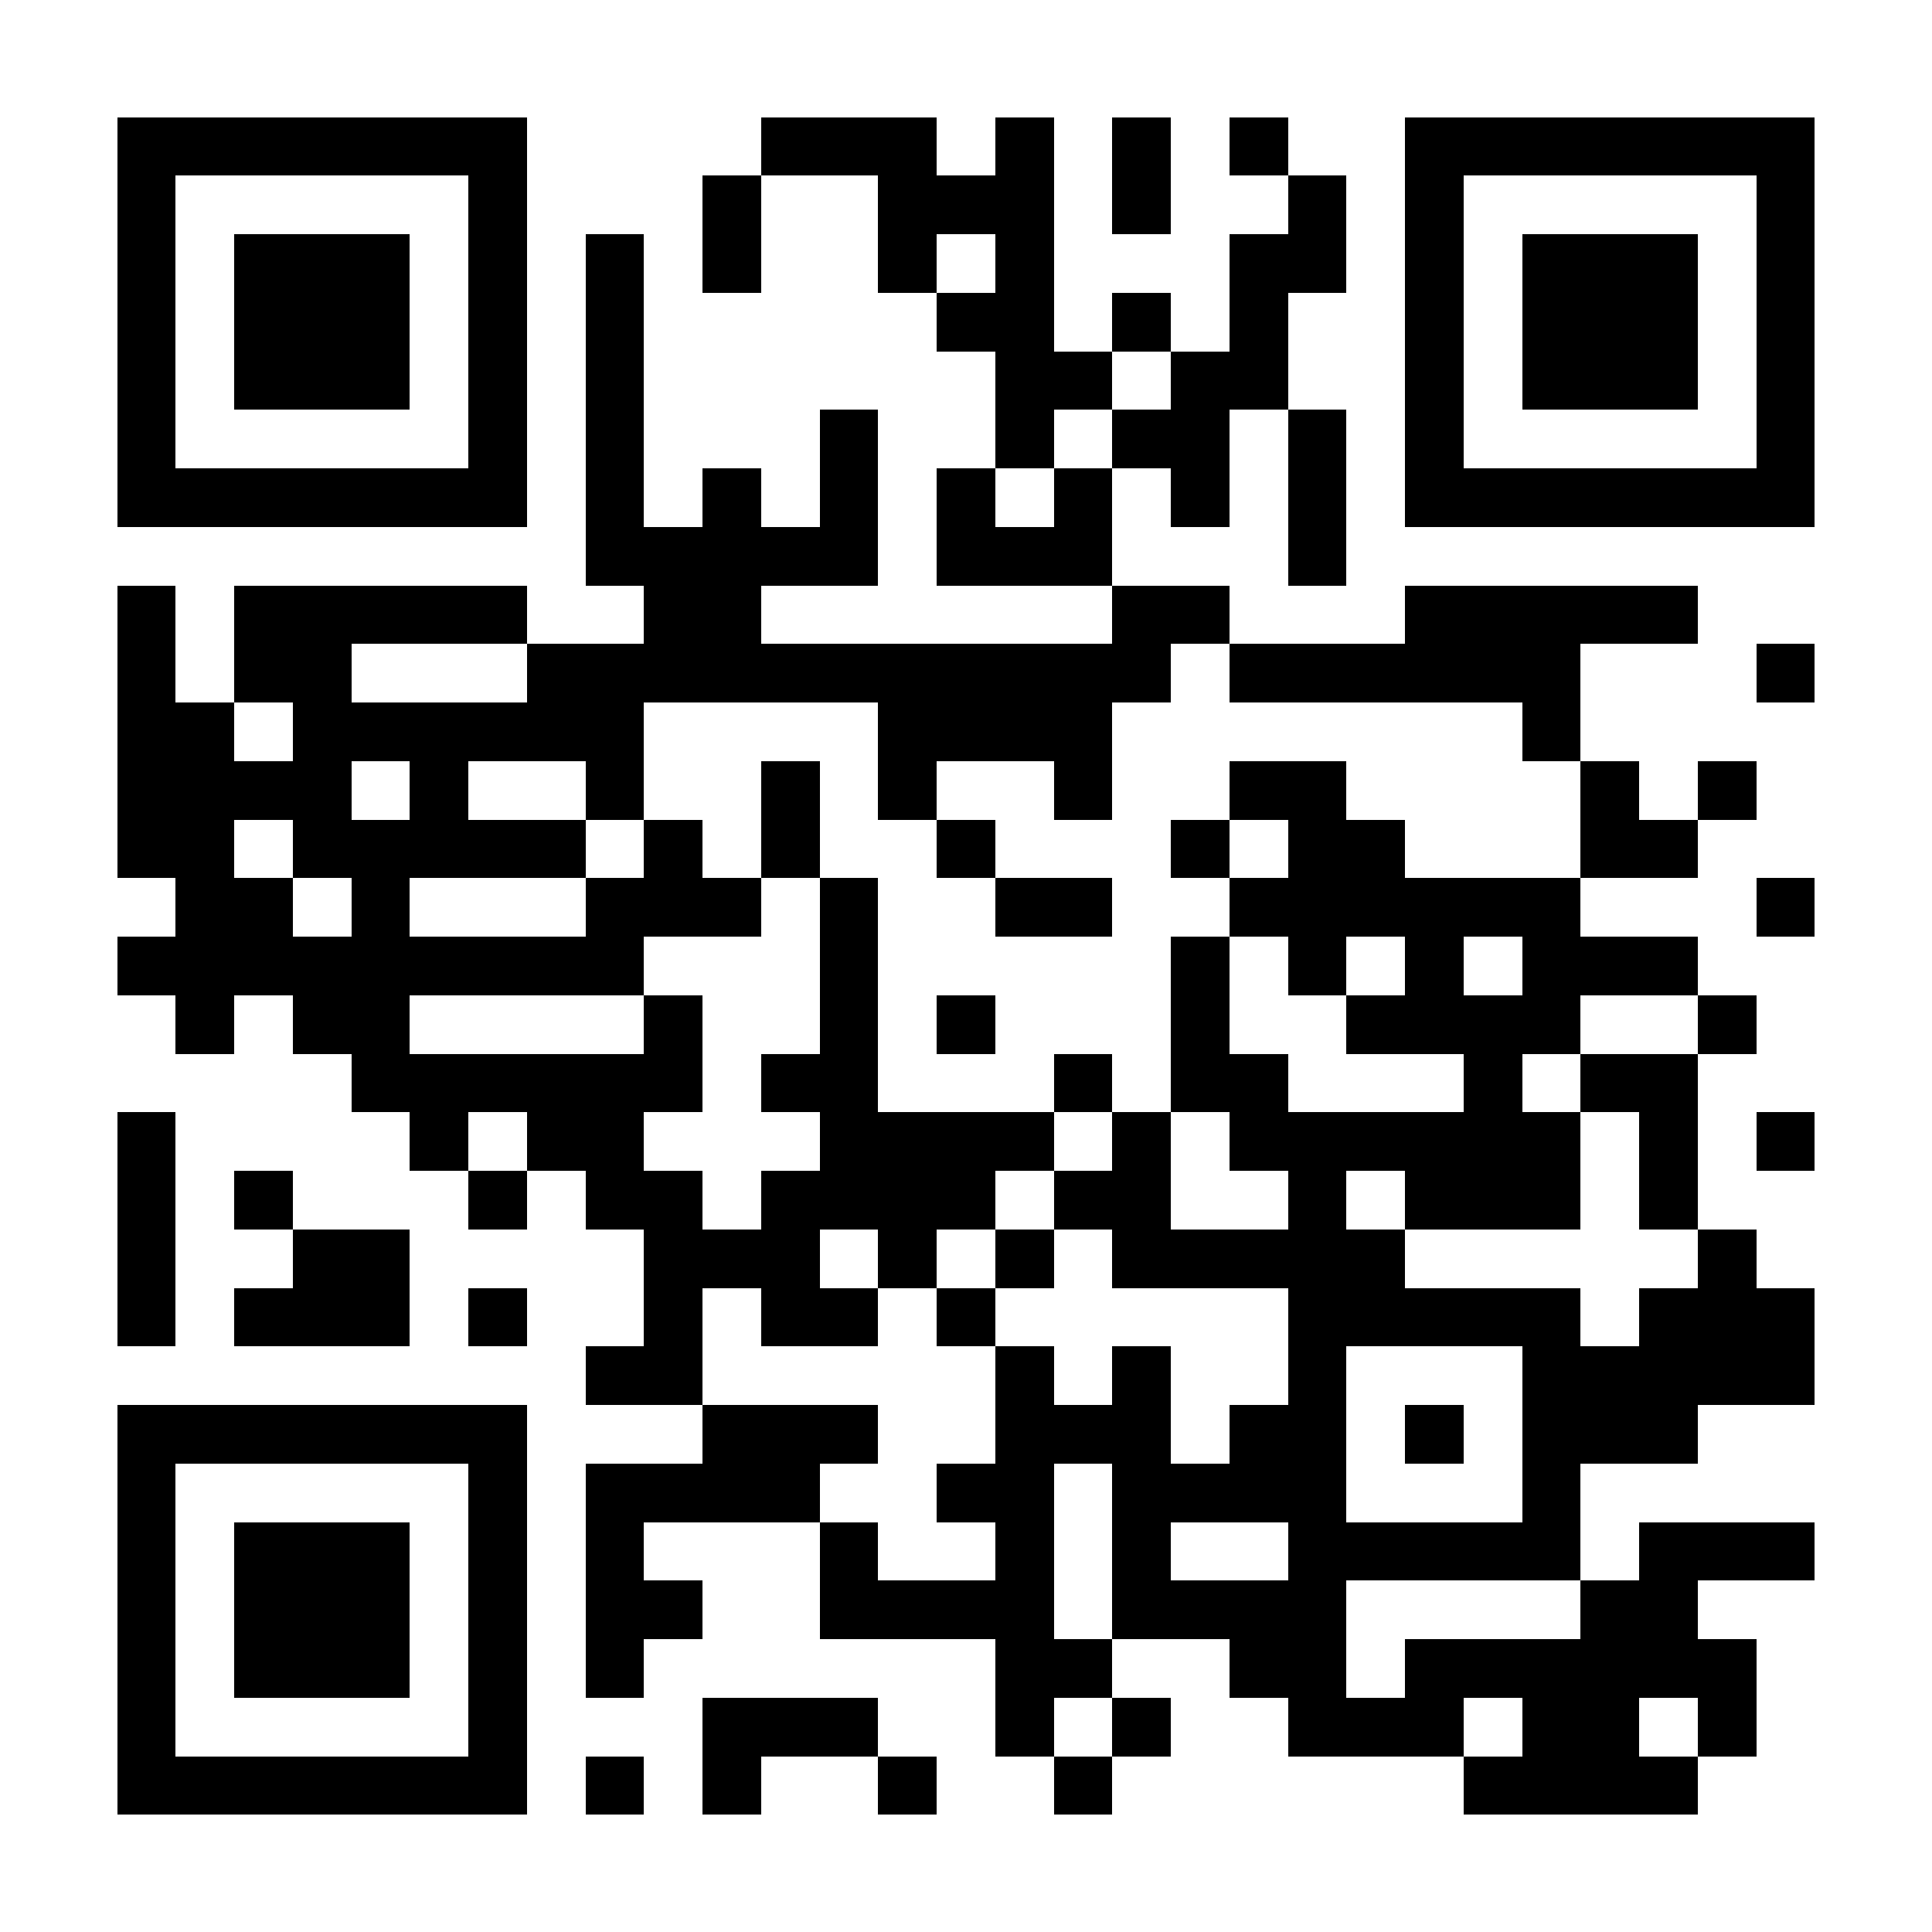 <?xml version="1.0" encoding="UTF-8"?>
<!DOCTYPE svg PUBLIC '-//W3C//DTD SVG 1.0//EN'
          'http://www.w3.org/TR/2001/REC-SVG-20010904/DTD/svg10.dtd'>
<svg fill="#fff" height="33" shape-rendering="crispEdges" style="fill: #fff;" viewBox="0 0 33 33" width="33" xmlns="http://www.w3.org/2000/svg" xmlns:xlink="http://www.w3.org/1999/xlink"
><path d="M0 0h33v33H0z"
  /><path d="M2 2.5h7m4 0h3m1 0h1m1 0h1m1 0h1m2 0h7M2 3.5h1m5 0h1m3 0h1m2 0h3m1 0h1m2 0h1m1 0h1m5 0h1M2 4.5h1m1 0h3m1 0h1m1 0h1m1 0h1m2 0h1m1 0h1m3 0h2m1 0h1m1 0h3m1 0h1M2 5.5h1m1 0h3m1 0h1m1 0h1m5 0h2m1 0h1m1 0h1m2 0h1m1 0h3m1 0h1M2 6.5h1m1 0h3m1 0h1m1 0h1m6 0h2m1 0h2m2 0h1m1 0h3m1 0h1M2 7.5h1m5 0h1m1 0h1m3 0h1m2 0h1m1 0h2m1 0h1m1 0h1m5 0h1M2 8.5h7m1 0h1m1 0h1m1 0h1m1 0h1m1 0h1m1 0h1m1 0h1m1 0h7M10 9.5h5m1 0h3m3 0h1M2 10.5h1m1 0h5m2 0h2m6 0h2m3 0h5M2 11.5h1m1 0h2m3 0h11m1 0h6m3 0h1M2 12.5h2m1 0h6m4 0h4m7 0h1M2 13.5h4m1 0h1m2 0h1m2 0h1m1 0h1m2 0h1m2 0h2m4 0h1m1 0h1M2 14.5h2m1 0h5m1 0h1m1 0h1m2 0h1m3 0h1m1 0h2m3 0h2M3 15.5h2m1 0h1m3 0h3m1 0h1m2 0h2m2 0h6m3 0h1M2 16.5h9m3 0h1m5 0h1m1 0h1m1 0h1m1 0h3M3 17.5h1m1 0h2m4 0h1m2 0h1m1 0h1m3 0h1m2 0h4m2 0h1M6 18.5h6m1 0h2m3 0h1m1 0h2m3 0h1m1 0h2M2 19.5h1m4 0h1m1 0h2m3 0h4m1 0h1m1 0h6m1 0h1m1 0h1M2 20.5h1m1 0h1m3 0h1m1 0h2m1 0h4m1 0h2m2 0h1m1 0h3m1 0h1M2 21.5h1m2 0h2m4 0h3m1 0h1m1 0h1m1 0h5m5 0h1M2 22.5h1m1 0h3m1 0h1m2 0h1m1 0h2m1 0h1m5 0h5m1 0h3M10 23.5h2m5 0h1m1 0h1m2 0h1m3 0h5M2 24.5h7m3 0h3m2 0h3m1 0h2m1 0h1m1 0h3M2 25.5h1m5 0h1m1 0h4m2 0h2m1 0h4m3 0h1M2 26.5h1m1 0h3m1 0h1m1 0h1m3 0h1m2 0h1m1 0h1m2 0h5m1 0h3M2 27.5h1m1 0h3m1 0h1m1 0h2m2 0h4m1 0h4m4 0h2M2 28.5h1m1 0h3m1 0h1m1 0h1m6 0h2m2 0h2m1 0h6M2 29.5h1m5 0h1m3 0h3m2 0h1m1 0h1m2 0h3m1 0h2m1 0h1M2 30.5h7m1 0h1m1 0h1m2 0h1m2 0h1m6 0h4" stroke="#000"
/></svg
>
